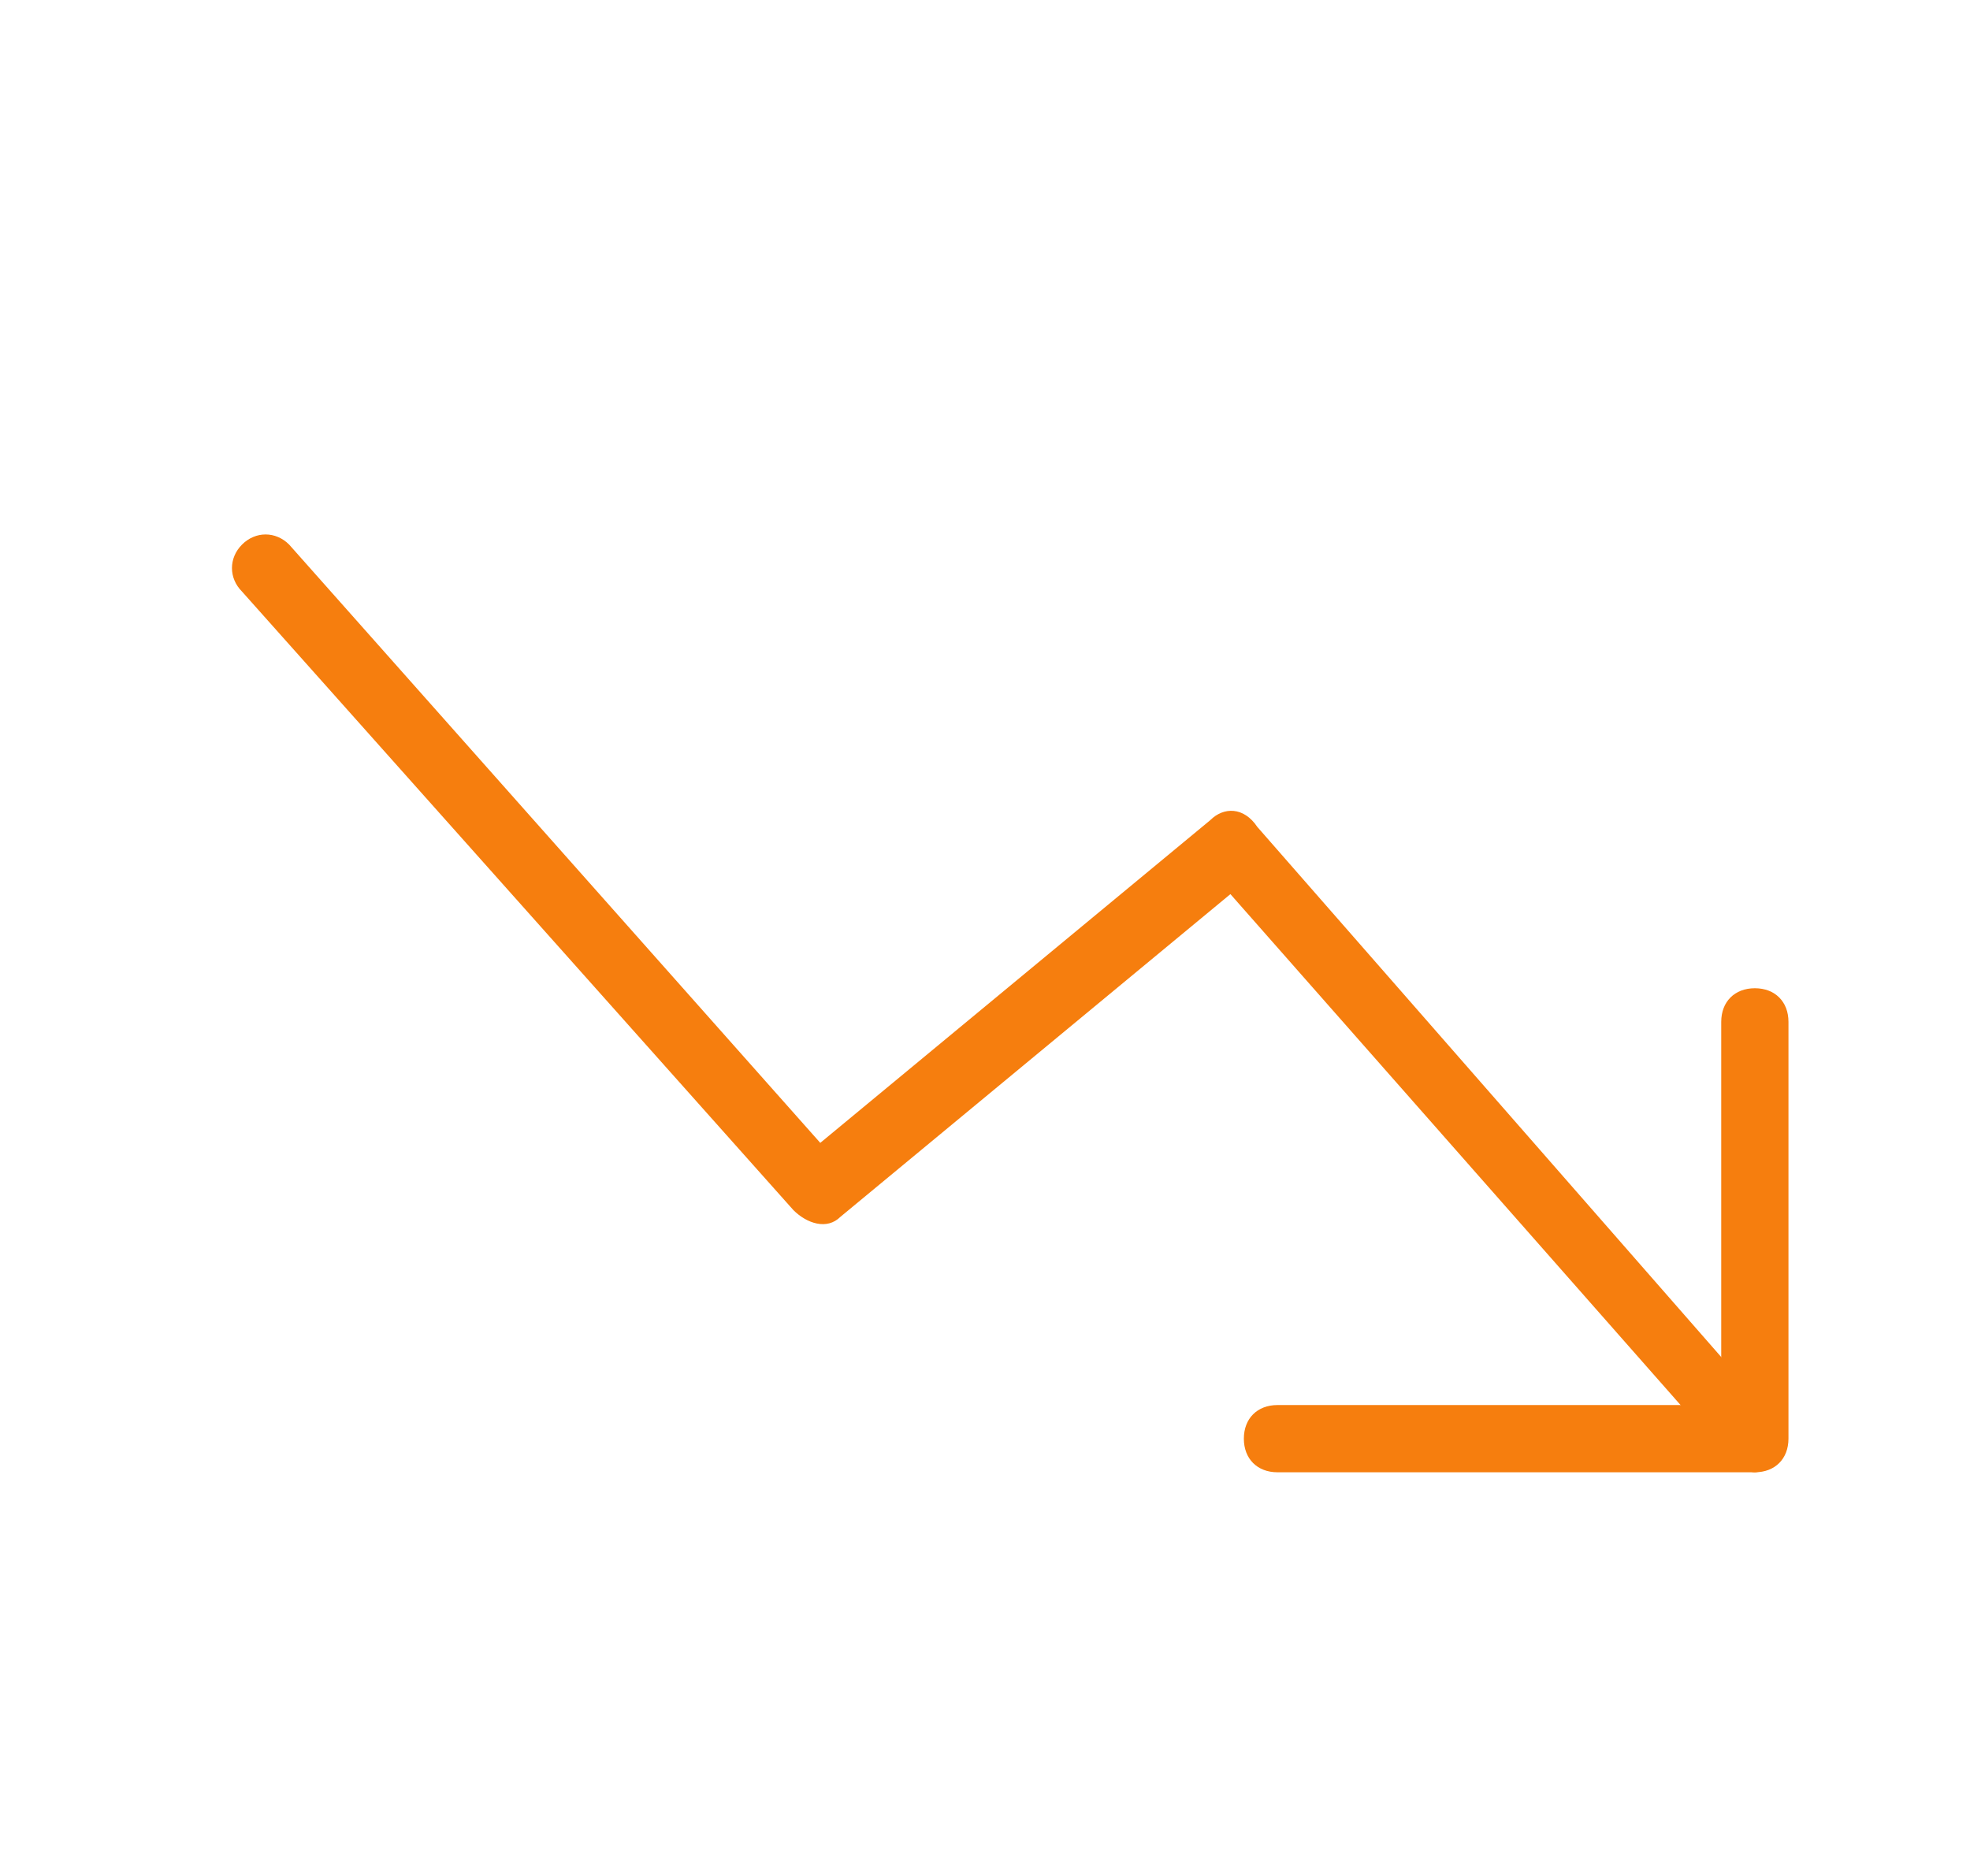 <?xml version="1.0" encoding="utf-8"?>
<!-- Generator: Adobe Illustrator 19.2.1, SVG Export Plug-In . SVG Version: 6.00 Build 0)  -->
<!DOCTYPE svg PUBLIC "-//W3C//DTD SVG 1.1//EN" "http://www.w3.org/Graphics/SVG/1.1/DTD/svg11.dtd">
<svg version="1.1" id="Layer_1" xmlns="http://www.w3.org/2000/svg" xmlns:xlink="http://www.w3.org/1999/xlink" x="0px" y="0px"
	 viewBox="0 0 29.3 27.9" style="enable-background:new 0 0 29.3 27.9;" xml:space="preserve">
<style type="text/css">
	.st0{fill:#F67E0E;}
</style>
<g>
	<g>
		<g>
			<path class="st0" d="M26.1,21.9c-0.1,0-0.3-0.1-0.4-0.2l-7.4-8.4l-5.8,4.8c-0.2,0.2-0.5,0.1-0.7-0.1L3.6,8.8
				c-0.2-0.2-0.2-0.5,0-0.7c0.2-0.2,0.5-0.2,0.7,0l7.9,8.9l5.8-4.8c0.2-0.2,0.5-0.2,0.7,0.1l7.7,8.8c0.2,0.2,0.2,0.5,0,0.7
				C26.3,21.8,26.2,21.9,26.1,21.9z"/>
			<path class="st0" d="M26.1,21.9h-7.1c-0.3,0-0.5-0.2-0.5-0.5s0.2-0.5,0.5-0.5h6.6v-5.7c0-0.3,0.2-0.5,0.5-0.5s0.5,0.2,0.5,0.5
				v6.2C26.6,21.7,26.4,21.9,26.1,21.9z"/>
		</g>
	</g>
</g>
</svg>

